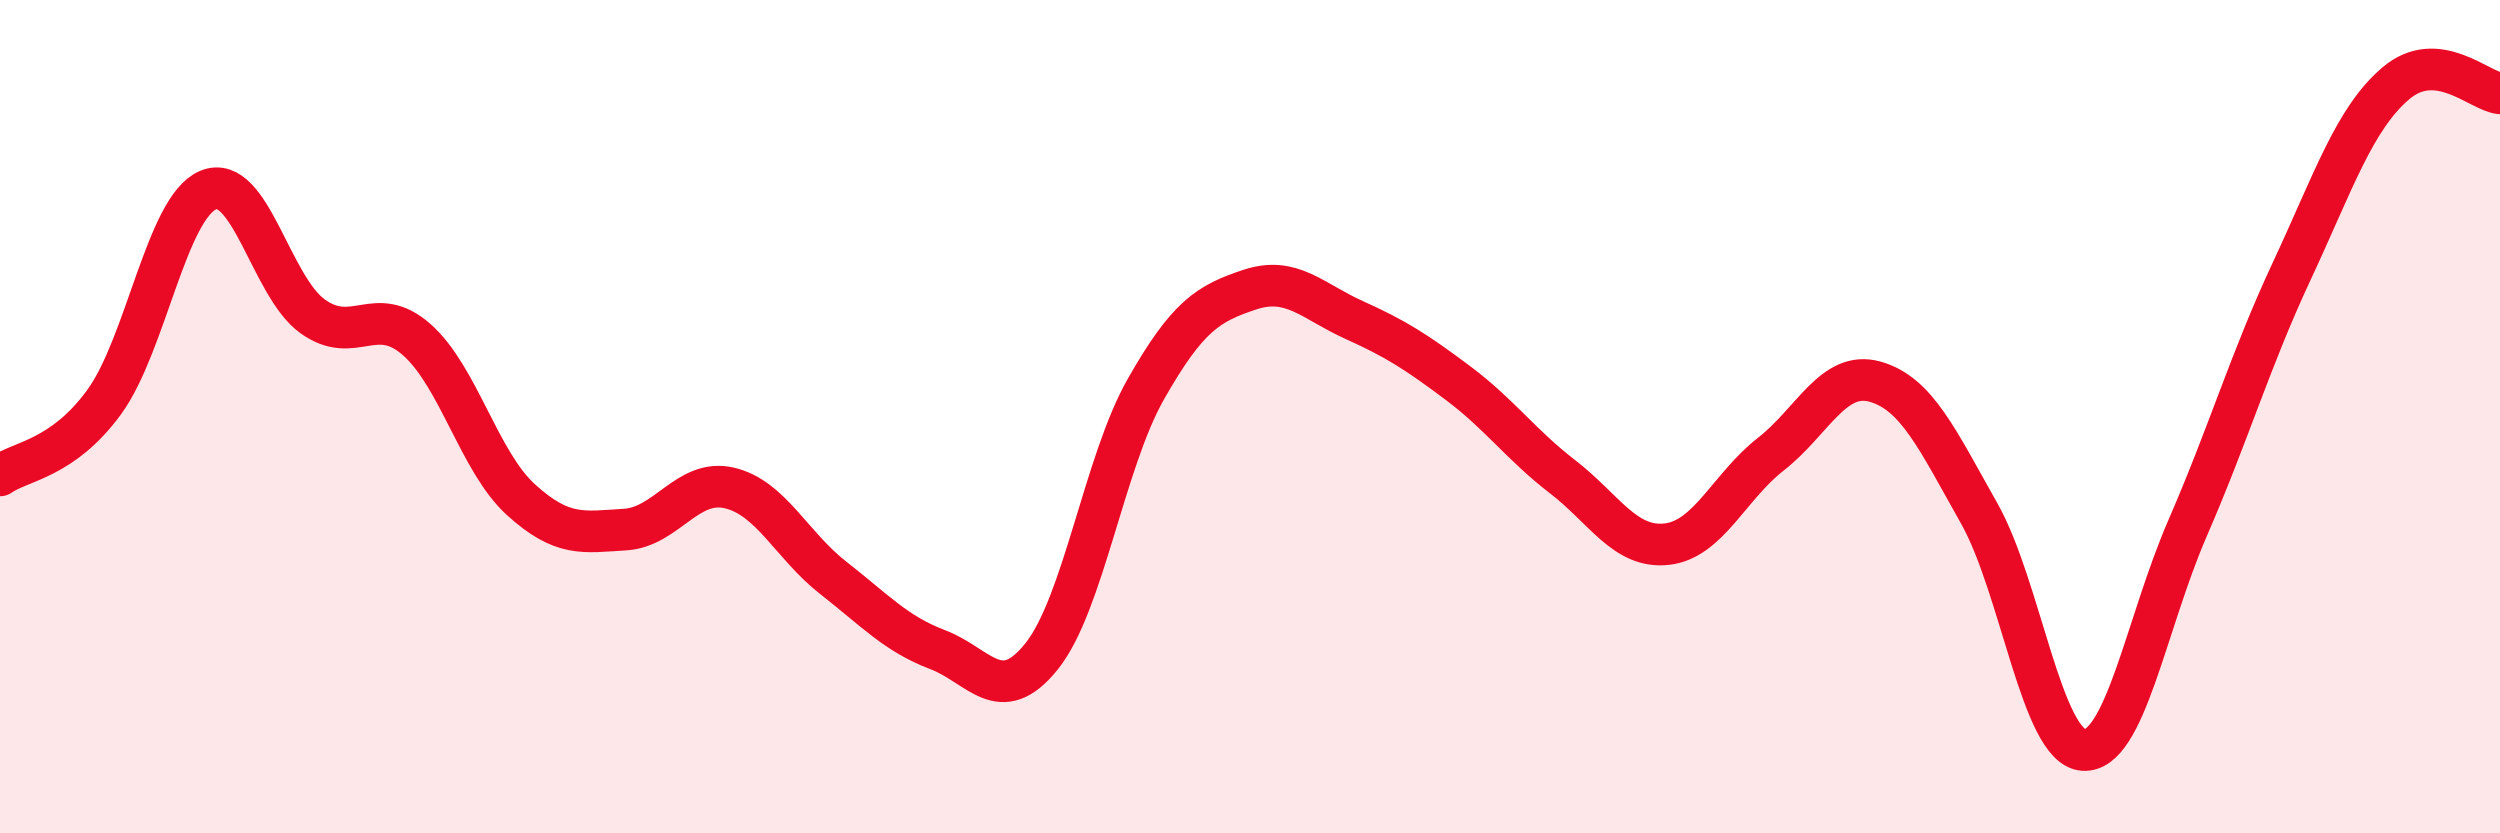 
    <svg width="60" height="20" viewBox="0 0 60 20" xmlns="http://www.w3.org/2000/svg">
      <path
        d="M 0,11.41 C 0.5,11.06 1.5,11.02 2.5,9.65 C 3.5,8.28 4,4.97 5,4.56 C 6,4.15 6.5,6.87 7.5,7.59 C 8.5,8.31 9,7.27 10,8.15 C 11,9.03 11.5,11.08 12.5,11.99 C 13.5,12.9 14,12.77 15,12.71 C 16,12.65 16.5,11.48 17.5,11.71 C 18.5,11.94 19,13.09 20,13.87 C 21,14.65 21.5,15.21 22.5,15.59 C 23.5,15.97 24,17 25,15.75 C 26,14.5 26.5,11.1 27.5,9.34 C 28.5,7.58 29,7.28 30,6.95 C 31,6.62 31.5,7.23 32.5,7.68 C 33.5,8.13 34,8.45 35,9.2 C 36,9.95 36.5,10.67 37.5,11.44 C 38.5,12.21 39,13.17 40,13.06 C 41,12.95 41.5,11.68 42.5,10.9 C 43.5,10.12 44,8.88 45,9.16 C 46,9.44 46.5,10.55 47.5,12.32 C 48.5,14.09 49,17.93 50,18 C 51,18.07 51.5,14.98 52.5,12.68 C 53.5,10.38 54,8.65 55,6.51 C 56,4.37 56.5,2.85 57.5,2 C 58.5,1.15 59.5,2.19 60,2.24L60 20L0 20Z"
        fill="#EB0A25"
        opacity="0.1"
        stroke-linecap="round"
        stroke-linejoin="round"
      />
      <path
        d="M 0,11.41 C 0.5,11.06 1.5,11.02 2.5,9.65 C 3.5,8.28 4,4.97 5,4.56 C 6,4.15 6.5,6.87 7.5,7.59 C 8.5,8.31 9,7.27 10,8.15 C 11,9.03 11.5,11.08 12.5,11.99 C 13.5,12.9 14,12.77 15,12.71 C 16,12.65 16.5,11.48 17.5,11.71 C 18.5,11.94 19,13.09 20,13.87 C 21,14.65 21.5,15.21 22.5,15.59 C 23.5,15.97 24,17 25,15.75 C 26,14.5 26.5,11.1 27.5,9.34 C 28.5,7.58 29,7.28 30,6.95 C 31,6.62 31.5,7.23 32.5,7.68 C 33.5,8.13 34,8.45 35,9.2 C 36,9.95 36.5,10.67 37.5,11.44 C 38.5,12.21 39,13.17 40,13.06 C 41,12.95 41.5,11.68 42.5,10.9 C 43.5,10.12 44,8.88 45,9.16 C 46,9.44 46.5,10.55 47.5,12.32 C 48.5,14.09 49,17.93 50,18 C 51,18.07 51.5,14.98 52.5,12.68 C 53.5,10.38 54,8.65 55,6.51 C 56,4.37 56.5,2.85 57.5,2 C 58.5,1.15 59.5,2.19 60,2.24"
        stroke="#EB0A25"
        stroke-width="1"
        fill="none"
        stroke-linecap="round"
        stroke-linejoin="round"
      />
    </svg>
  